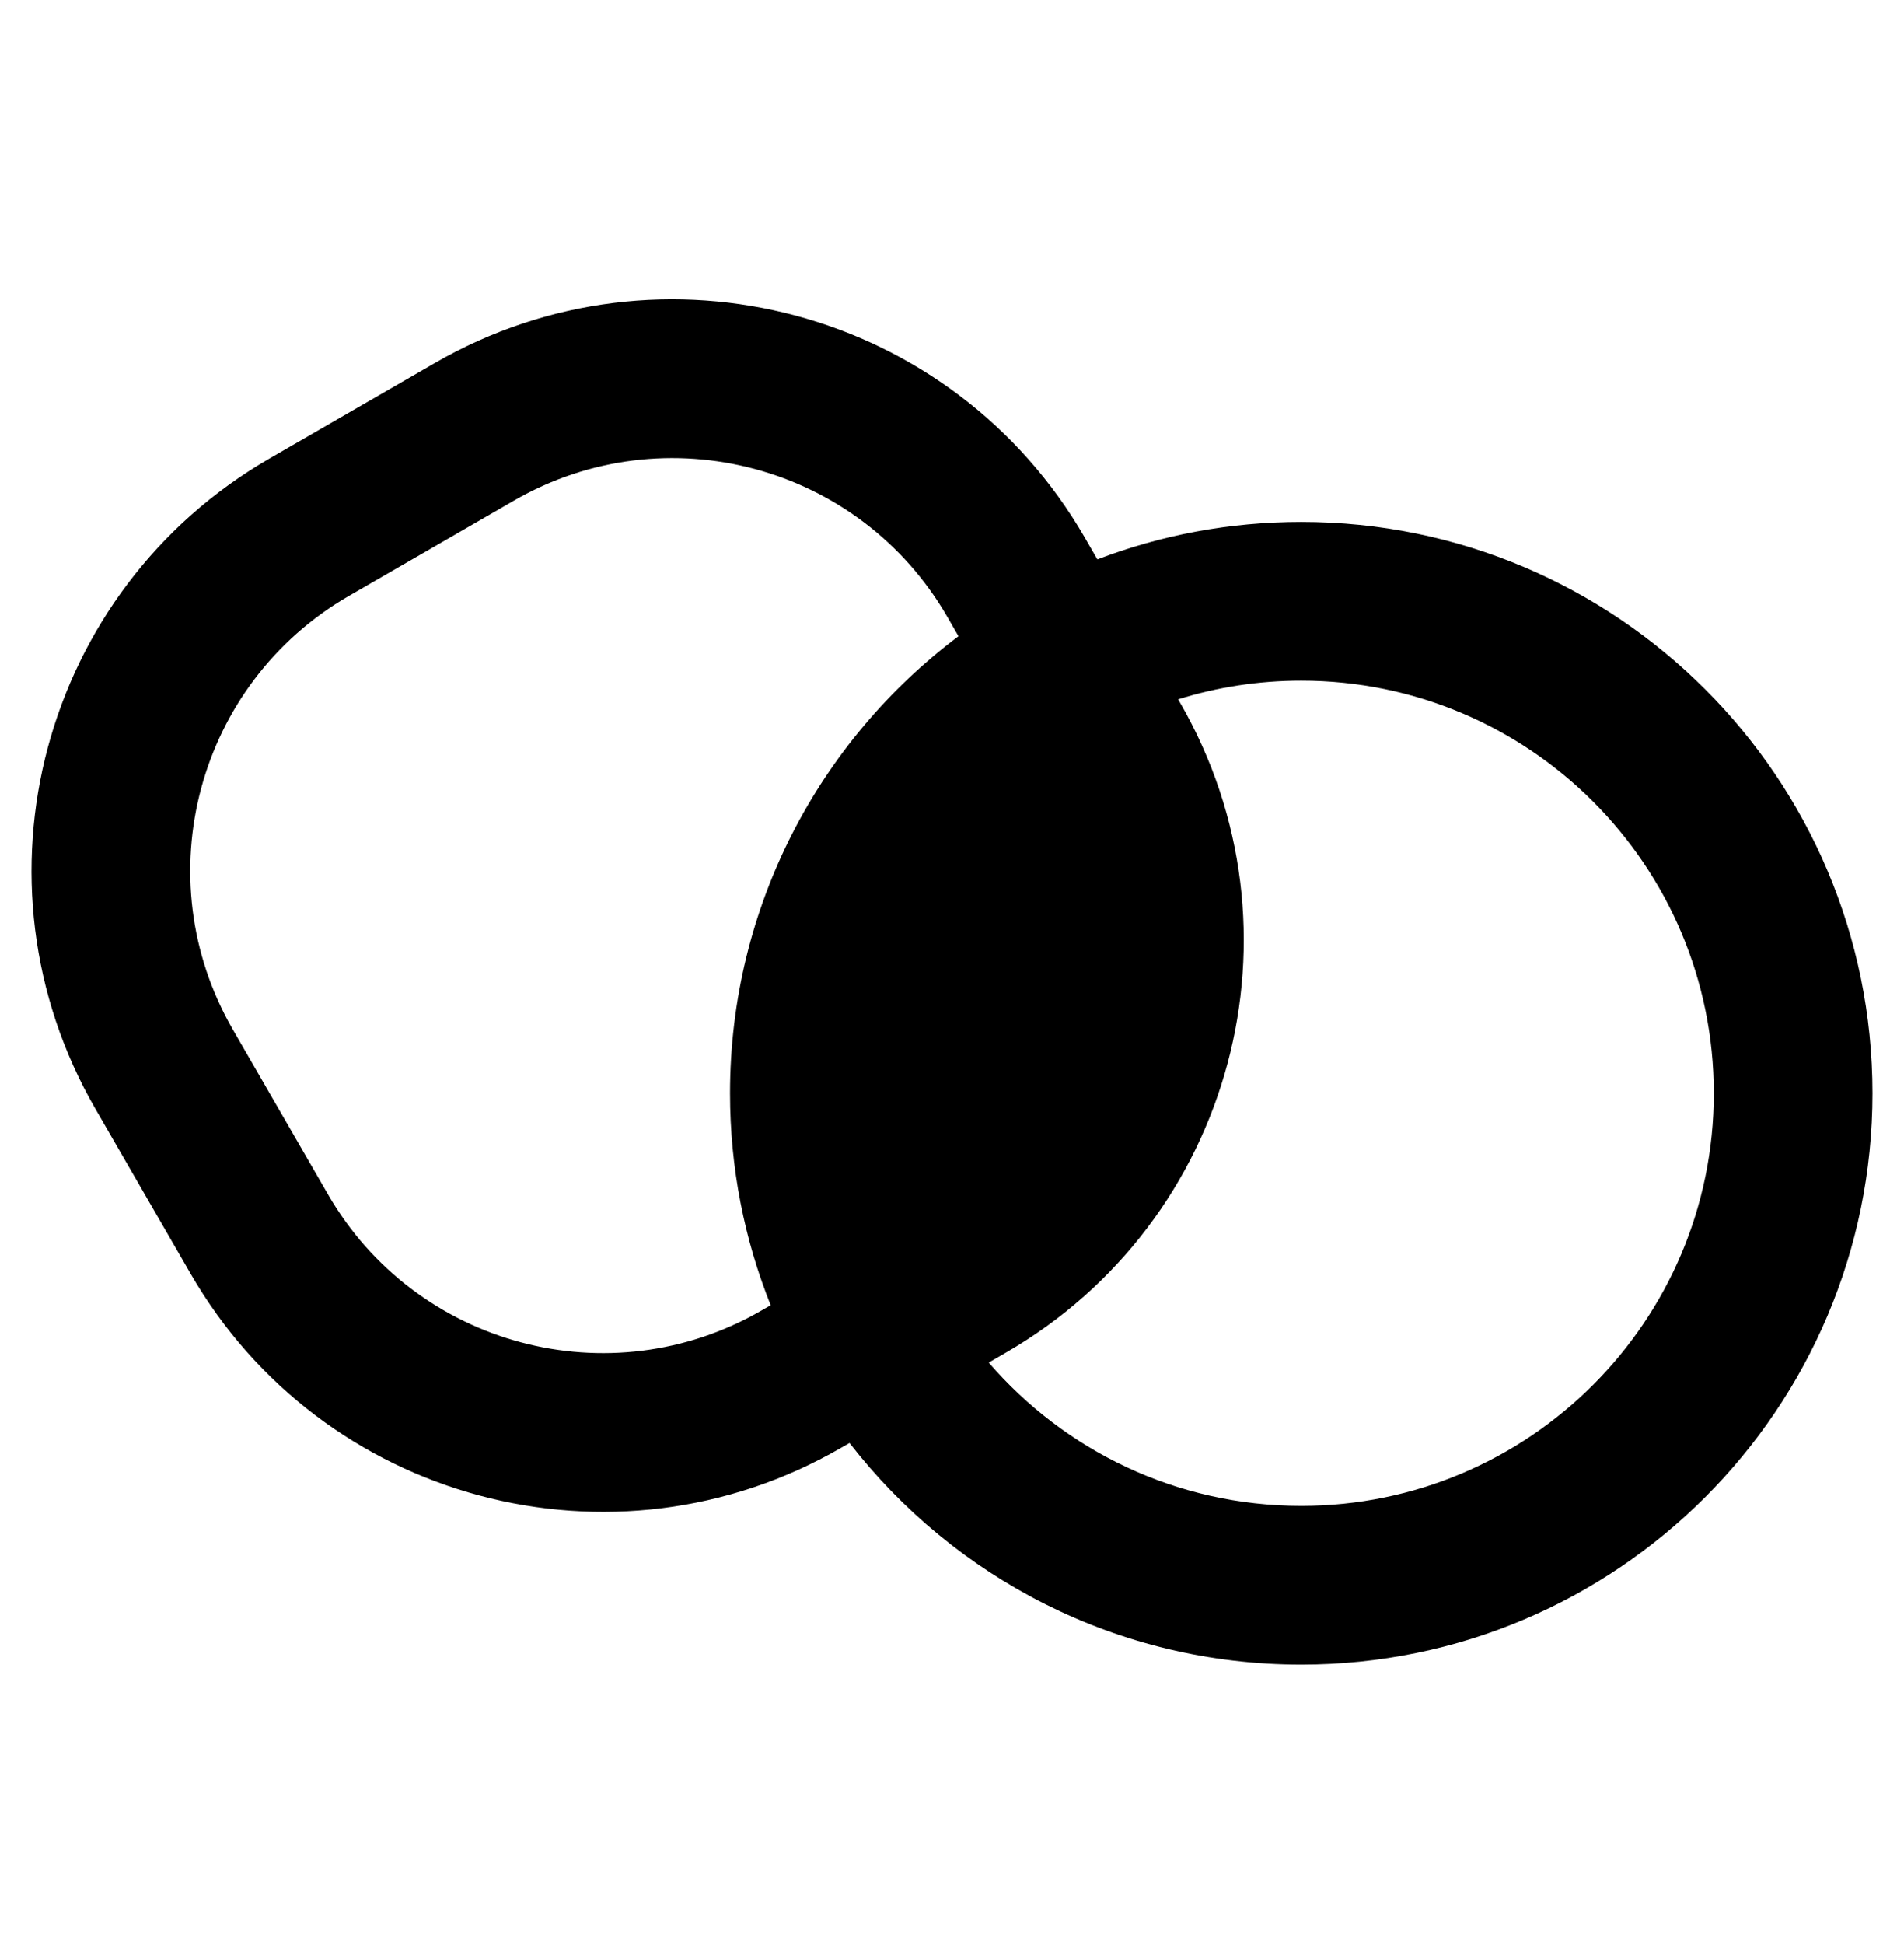 <svg width="48" height="49" viewBox="0 0 48 49" fill="none" xmlns="http://www.w3.org/2000/svg">
<path fill-rule="evenodd" clip-rule="evenodd" d="M21.197 36.496L21.417 36.37C24.051 39.768 28.172 41.955 32.804 41.955C40.757 41.955 47.205 35.508 47.205 27.555C47.205 19.602 40.757 13.155 32.804 13.155C30.994 13.155 29.261 13.489 27.665 14.099L27.346 13.547C24.032 7.808 16.693 5.841 10.954 9.155L6.797 11.555C1.057 14.869 -0.909 22.208 2.405 27.947L4.805 32.104C8.118 37.844 15.457 39.81 21.197 36.496ZM12.954 12.619L8.797 15.019C4.971 17.228 3.66 22.121 5.869 25.947L8.269 30.104C10.478 33.931 15.371 35.242 19.197 33.032L19.429 32.899C18.768 31.246 18.404 29.443 18.404 27.555C18.404 22.844 20.666 18.662 24.163 16.035L23.882 15.547C21.673 11.721 16.78 10.41 12.954 12.619ZM32.804 17.155C31.724 17.155 30.681 17.32 29.701 17.626L29.746 17.704C33.06 23.444 31.093 30.783 25.354 34.096L24.926 34.344C26.833 36.555 29.655 37.955 32.804 37.955C38.548 37.955 43.205 33.299 43.205 27.555C43.205 21.811 38.548 17.155 32.804 17.155Z" fill="black"/>
</svg>
